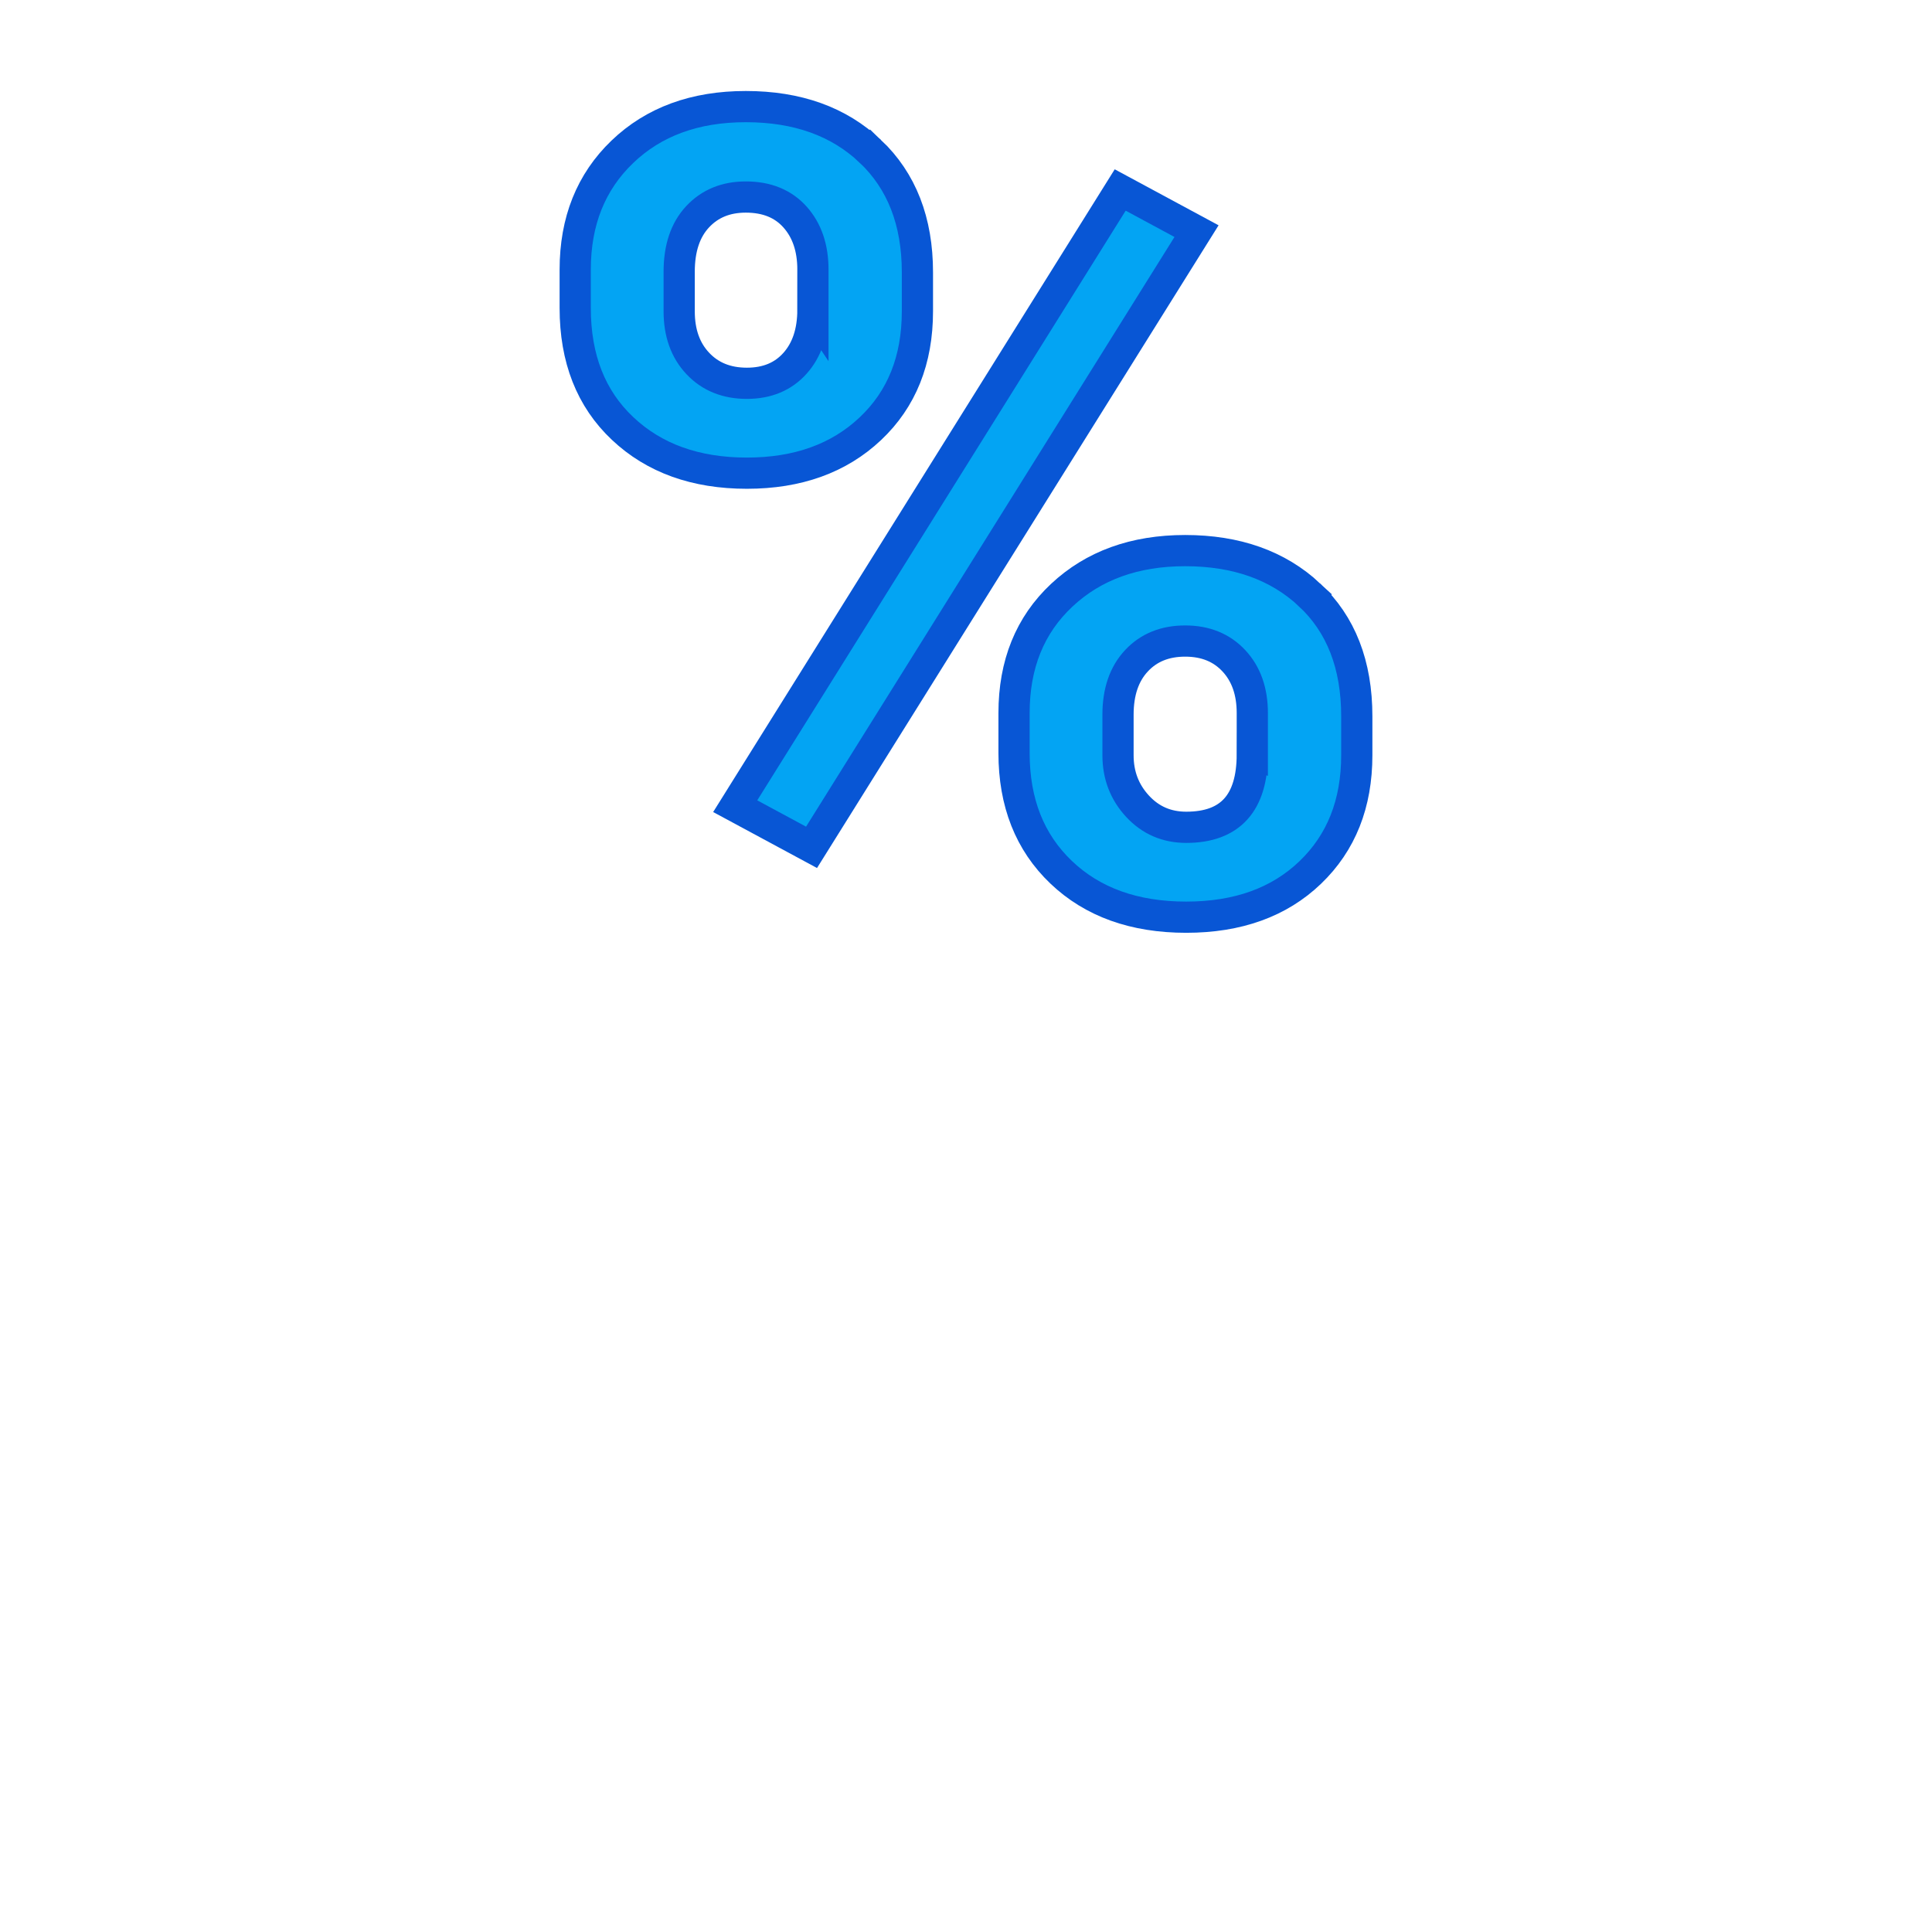 <?xml version="1.0" encoding="UTF-8"?>
<svg xmlns="http://www.w3.org/2000/svg" viewBox="0 0 283.465 283.465">
  <defs>
    <style>
      .cls-1 {
        fill: #03a4f3;
        stroke: #0856d5;
        stroke-miterlimit: 10;
        stroke-width: 4.579px;
      }
    </style>
  </defs>
  <g id="TEXT">
    <g>
      <path class="cls-1" d="m127.693,22.194c-4.609-4.369-10.7-6.554-18.272-6.554-7.468,0-13.506,2.213-18.113,6.633-4.609,4.424-6.913,10.183-6.913,17.28v5.64c0,7.415,2.316,13.308,6.953,17.676,4.633,4.371,10.711,6.556,18.233,6.556,7.468,0,13.505-2.171,18.113-6.516,4.609-4.342,6.911-10.089,6.911-17.239v-5.72c0-7.469-2.303-13.387-6.911-17.757Zm-8.421,23.238c0,3.284-.874,5.906-2.622,7.865-1.748,1.961-4.104,2.94-7.07,2.94-2.968,0-5.364-.966-7.189-2.9-1.827-1.933-2.741-4.488-2.741-7.666v-5.799c0-3.443.9-6.13,2.702-8.065,1.8-1.931,4.156-2.898,7.07-2.898,3.071,0,5.481.979,7.229,2.938,1.748,1.961,2.622,4.529,2.622,7.708v5.879Z"></path>
      <polygon class="cls-1" points="119.07 124.322 107.87 118.285 164.356 27.875 175.556 33.913 119.07 124.322"></polygon>
      <path class="cls-1" d="m192.119,87.261c-4.635-4.317-10.713-6.476-18.233-6.476-7.416,0-13.453,2.185-18.114,6.556-4.66,4.368-6.991,10.129-6.991,17.279v5.878c0,7.257,2.304,13.084,6.911,17.48,4.607,4.396,10.725,6.593,18.352,6.593,7.573,0,13.638-2.185,18.193-6.554,4.555-4.371,6.832-10.103,6.832-17.201v-5.72c0-7.573-2.317-13.519-6.951-17.835Zm-8.381,23.396c0,7.151-3.232,10.725-9.692,10.725-2.861,0-5.244-1.033-7.149-3.097-1.907-2.066-2.861-4.555-2.861-7.469v-5.958c0-3.337.9-5.972,2.702-7.904,1.8-1.933,4.182-2.9,7.15-2.9,2.966,0,5.348.967,7.15,2.9,1.8,1.933,2.701,4.488,2.701,7.666v6.037Z"></path>
    </g>
  </g>
</svg>
